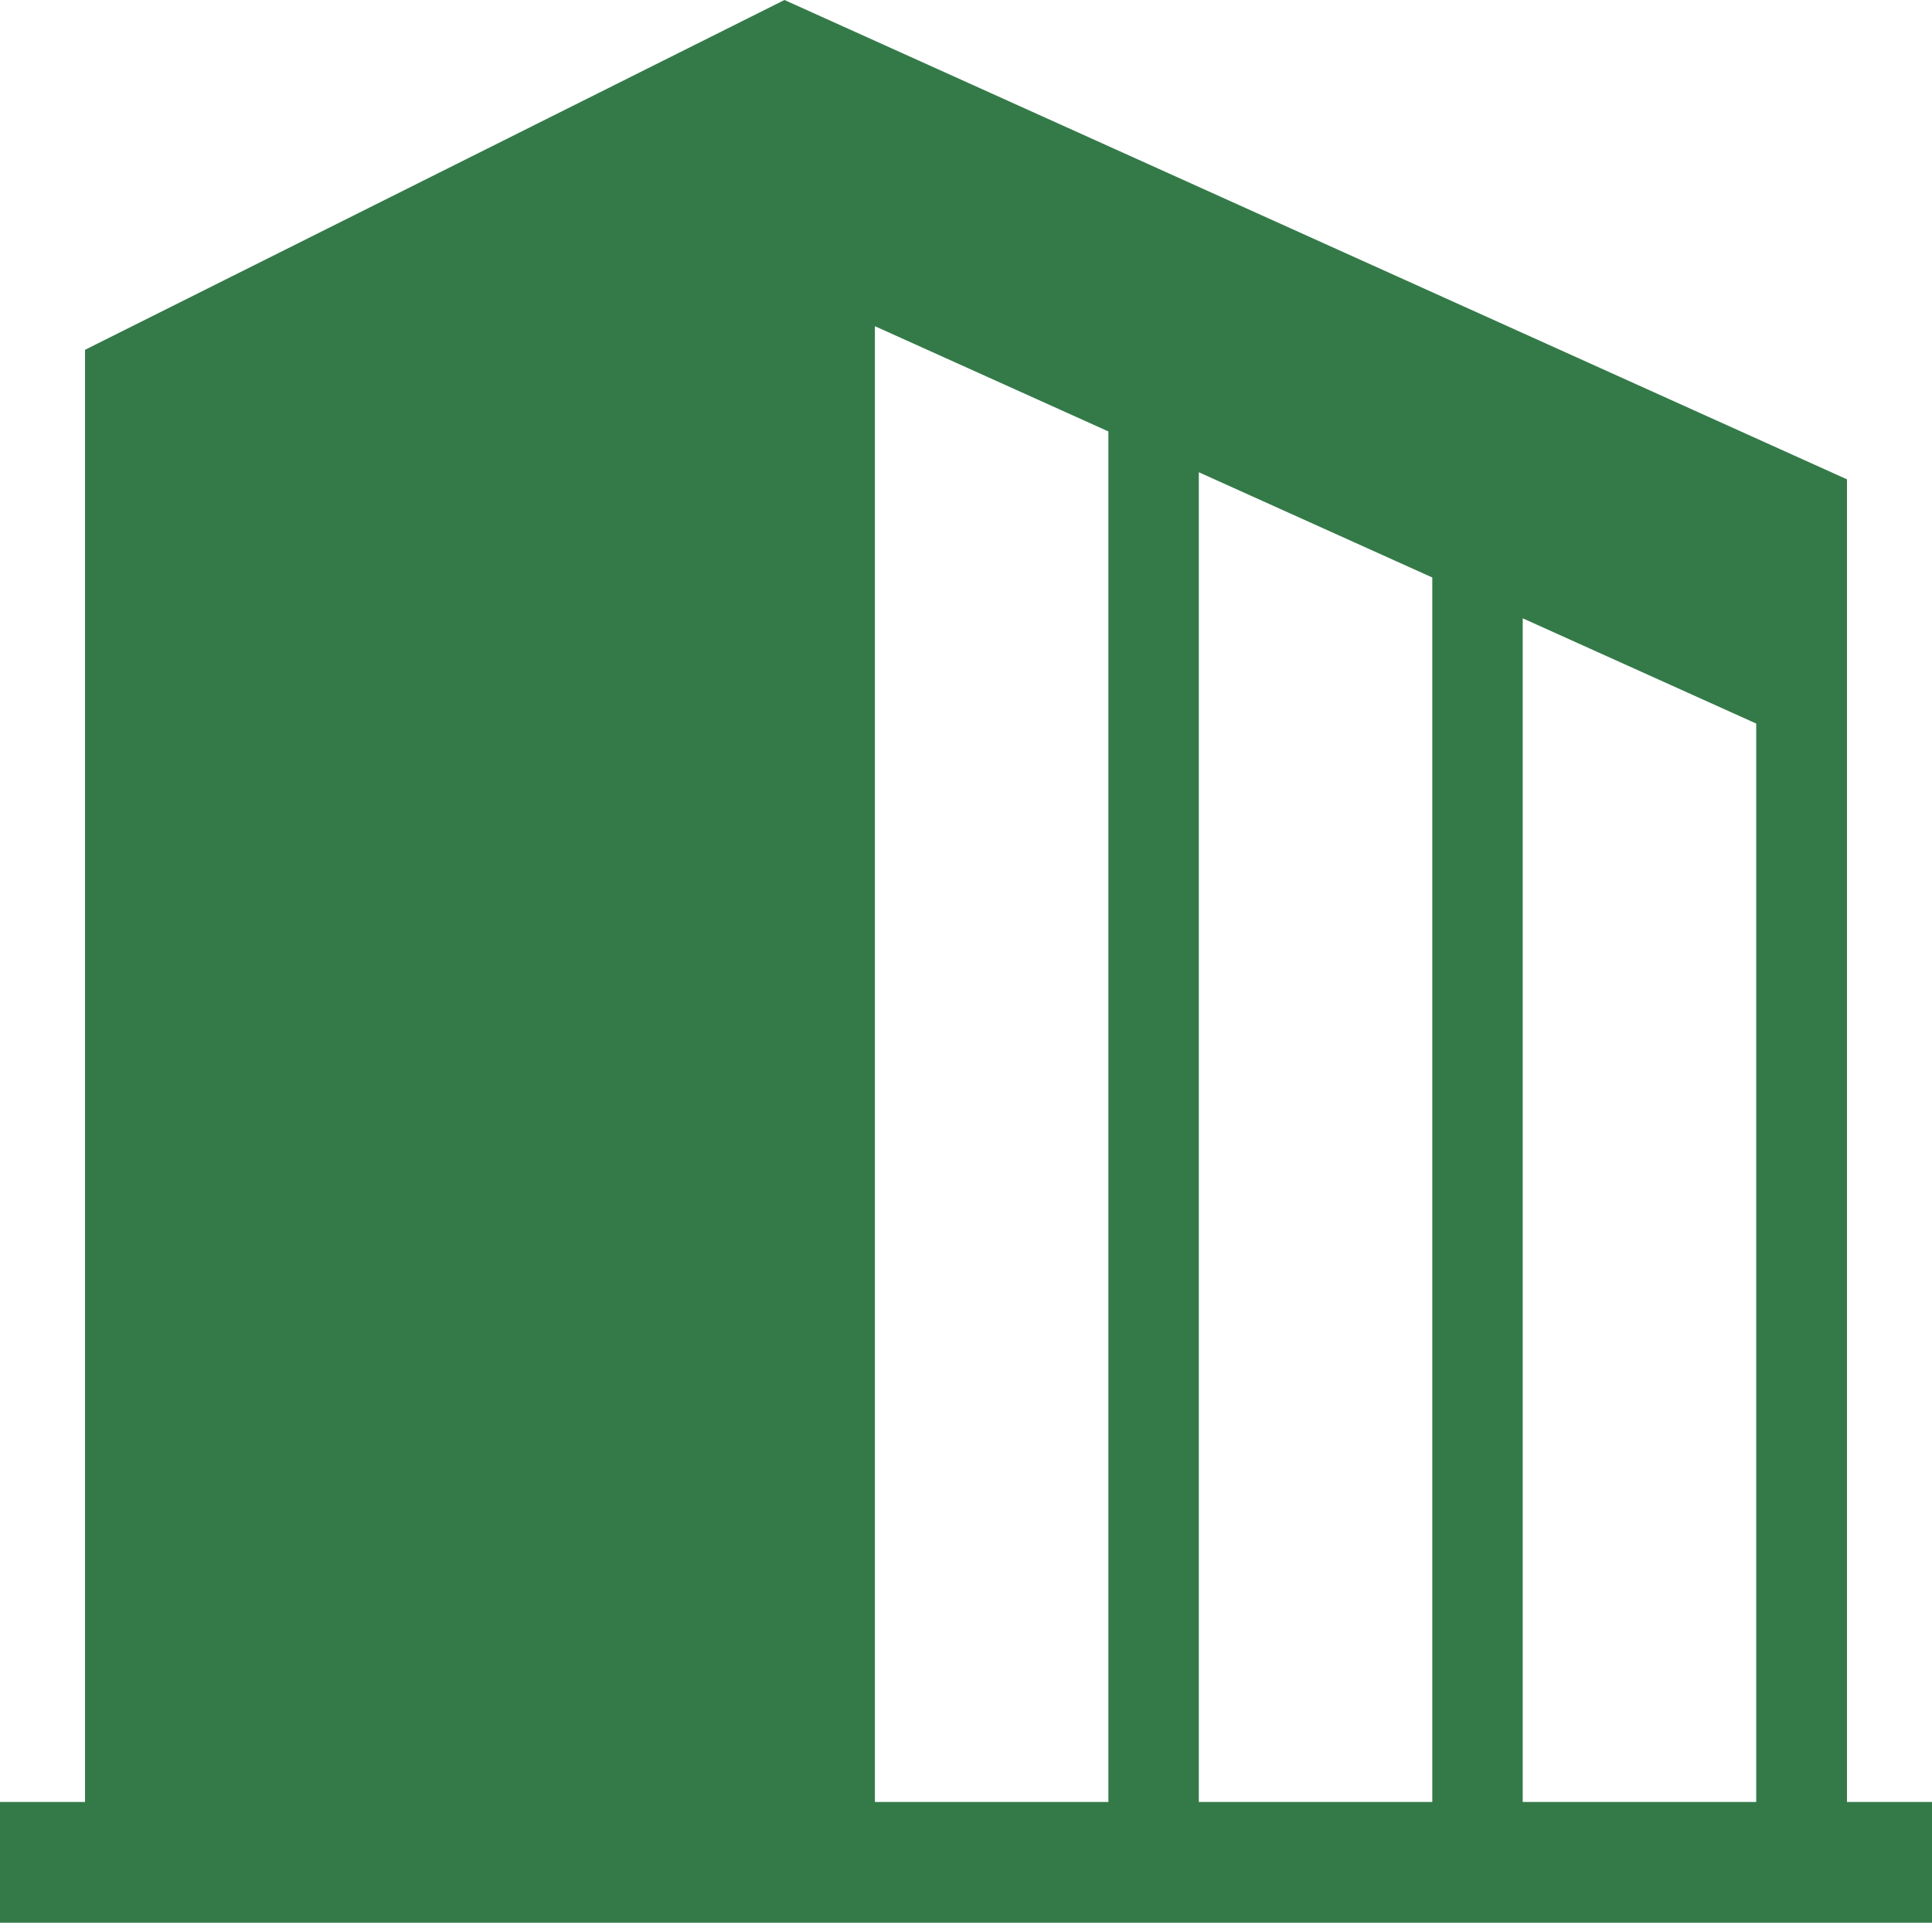 <?xml version="1.0" encoding="UTF-8"?><svg id="_レイヤー_2" xmlns="http://www.w3.org/2000/svg" viewBox="0 0 57.26 57"><defs><style>.cls-1{fill:#347A49;}</style></defs><g id="Main"><path class="cls-1" d="m54.74,53.42V14.21L23.25,0,2.52,10.37v43.05H0v3.58h57.26v-3.58h-2.52Zm-21.89,0h-6.92V9.67l6.92,3.12v40.63Zm9.6,0h-6.92V14l6.92,3.12v36.3Zm9.6,0h-6.92V18.33l6.92,3.12v31.96Z"/></g></svg>